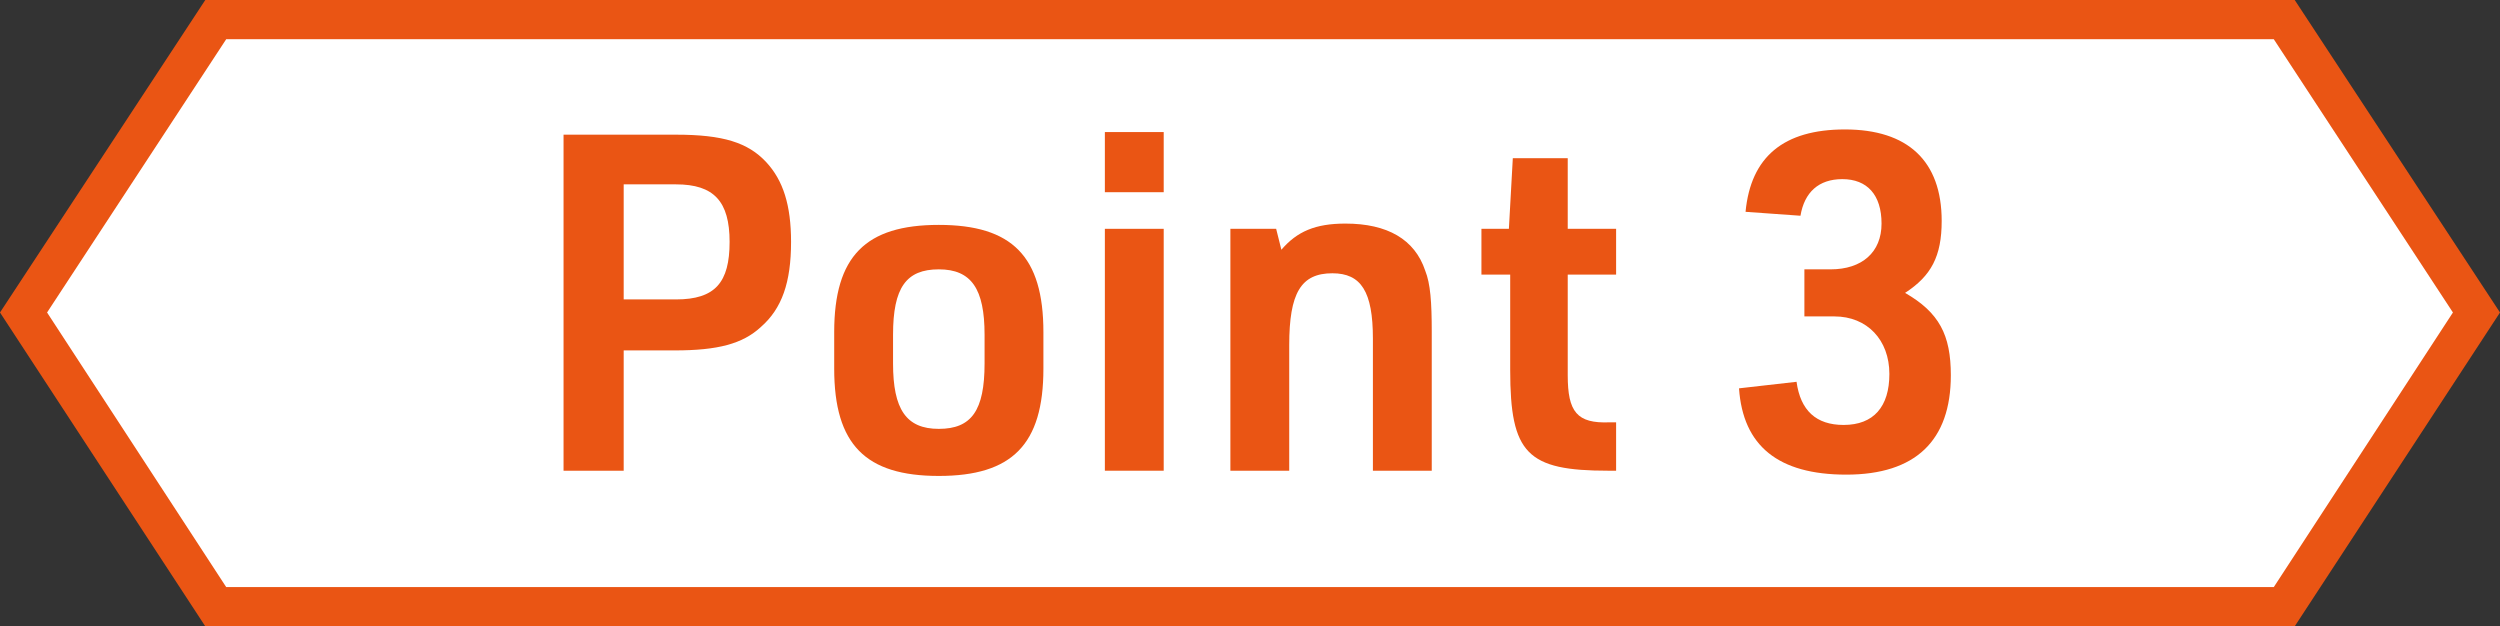 <?xml version="1.0" encoding="utf-8"?>
<!-- Generator: Adobe Illustrator 23.0.3, SVG Export Plug-In . SVG Version: 6.00 Build 0)  -->
<svg version="1.1" id="レイヤー_1" xmlns="http://www.w3.org/2000/svg" xmlns:xlink="http://www.w3.org/1999/xlink" x="0px"
	 y="0px" viewBox="0 0 191.2 47.9" style="enable-background:new 0 0 191.2 47.9;" xml:space="preserve">
<rect x="0" y="0" width="191.2" height="47.9" fill="#333333" stroke="none"/>
<style type="text/css">
	.st0{fill:#EA5514;}
	.st1{fill:#FFFFFF;}
</style>
<g>
	<g>
		<path class="st0" d="M175.5,47.9H15.7L0,23.9L15.7,0h159.8l15.7,23.9L175.5,47.9z M18.9,41.9h153.3L184,23.9L172.3,6H18.9
			L7.2,23.9L18.9,41.9z"/>
	</g>
	<g>
		<polygon class="st1" points="173.9,44.9 17.3,44.9 3.6,23.9 17.3,3 173.9,3 187.6,23.9 		"/>
	</g>
</g>
<g>
	<path class="st0" d="M47.8,36h-4.7V10.3h8.6c3.6,0,5.5,0.6,6.9,2.1c1.3,1.4,1.9,3.3,1.9,6.1c0,3.1-0.7,5.1-2.3,6.5
		c-1.4,1.3-3.3,1.8-6.6,1.8h-3.9V36z M51.7,22.9c3,0,4.1-1.3,4.1-4.4c0-3.1-1.2-4.4-4.1-4.4h-4v8.8H51.7z"/>
	<path class="st0" d="M63.8,25.4c0-5.8,2.4-8.2,8-8.2c5.6,0,8,2.4,8,8.2v2.8c0,5.8-2.4,8.2-8,8.2c-5.6,0-8-2.4-8-8.2V25.4z
		 M75.3,25.6c0-3.5-1-5-3.5-5c-2.5,0-3.5,1.4-3.5,5v2.2c0,3.5,1,5,3.5,5c2.5,0,3.5-1.4,3.5-5V25.6z"/>
	<path class="st0" d="M84.5,10.1H89v4.6h-4.5V10.1z M84.5,17.5H89V36h-4.5V17.5z"/>
	<path class="st0" d="M94.3,17.5h3.3l0.4,1.6c1.2-1.4,2.6-2,4.9-2c3.2,0,5.3,1.2,6.1,3.6c0.4,1,0.5,2.4,0.5,4.7V36h-4.5V25.9
		c0-3.6-0.9-5-3.1-5c-2.4,0-3.3,1.5-3.3,5.5V36h-4.5V17.5z"/>
	<path class="st0" d="M113.3,21v-3.5h2.1l0.3-5.4h4.2v5.4h3.7V21h-3.7v7.7c0,2.8,0.7,3.7,3.2,3.6h0.5V36h-0.6
		c-6.2,0-7.5-1.3-7.5-7.7V21H113.3z"/>
	<path class="st0" d="M138,20.6h2c2.4,0,3.9-1.3,3.9-3.5c0-2.2-1.1-3.4-3-3.4c-1.8,0-2.9,1-3.2,2.8l-4.2-0.3
		c0.4-4.2,2.9-6.3,7.6-6.3c4.8,0,7.4,2.4,7.4,7c0,2.7-0.8,4.2-2.8,5.5c2.6,1.5,3.5,3.2,3.5,6.3c0,5-2.7,7.6-8,7.6
		c-5.2,0-7.9-2.2-8.2-6.6l4.4-0.5c0.3,2.2,1.5,3.3,3.6,3.3c2.3,0,3.5-1.4,3.5-3.9c0-2.6-1.7-4.4-4.2-4.4H138V20.6z"/>
</g>
</svg>
